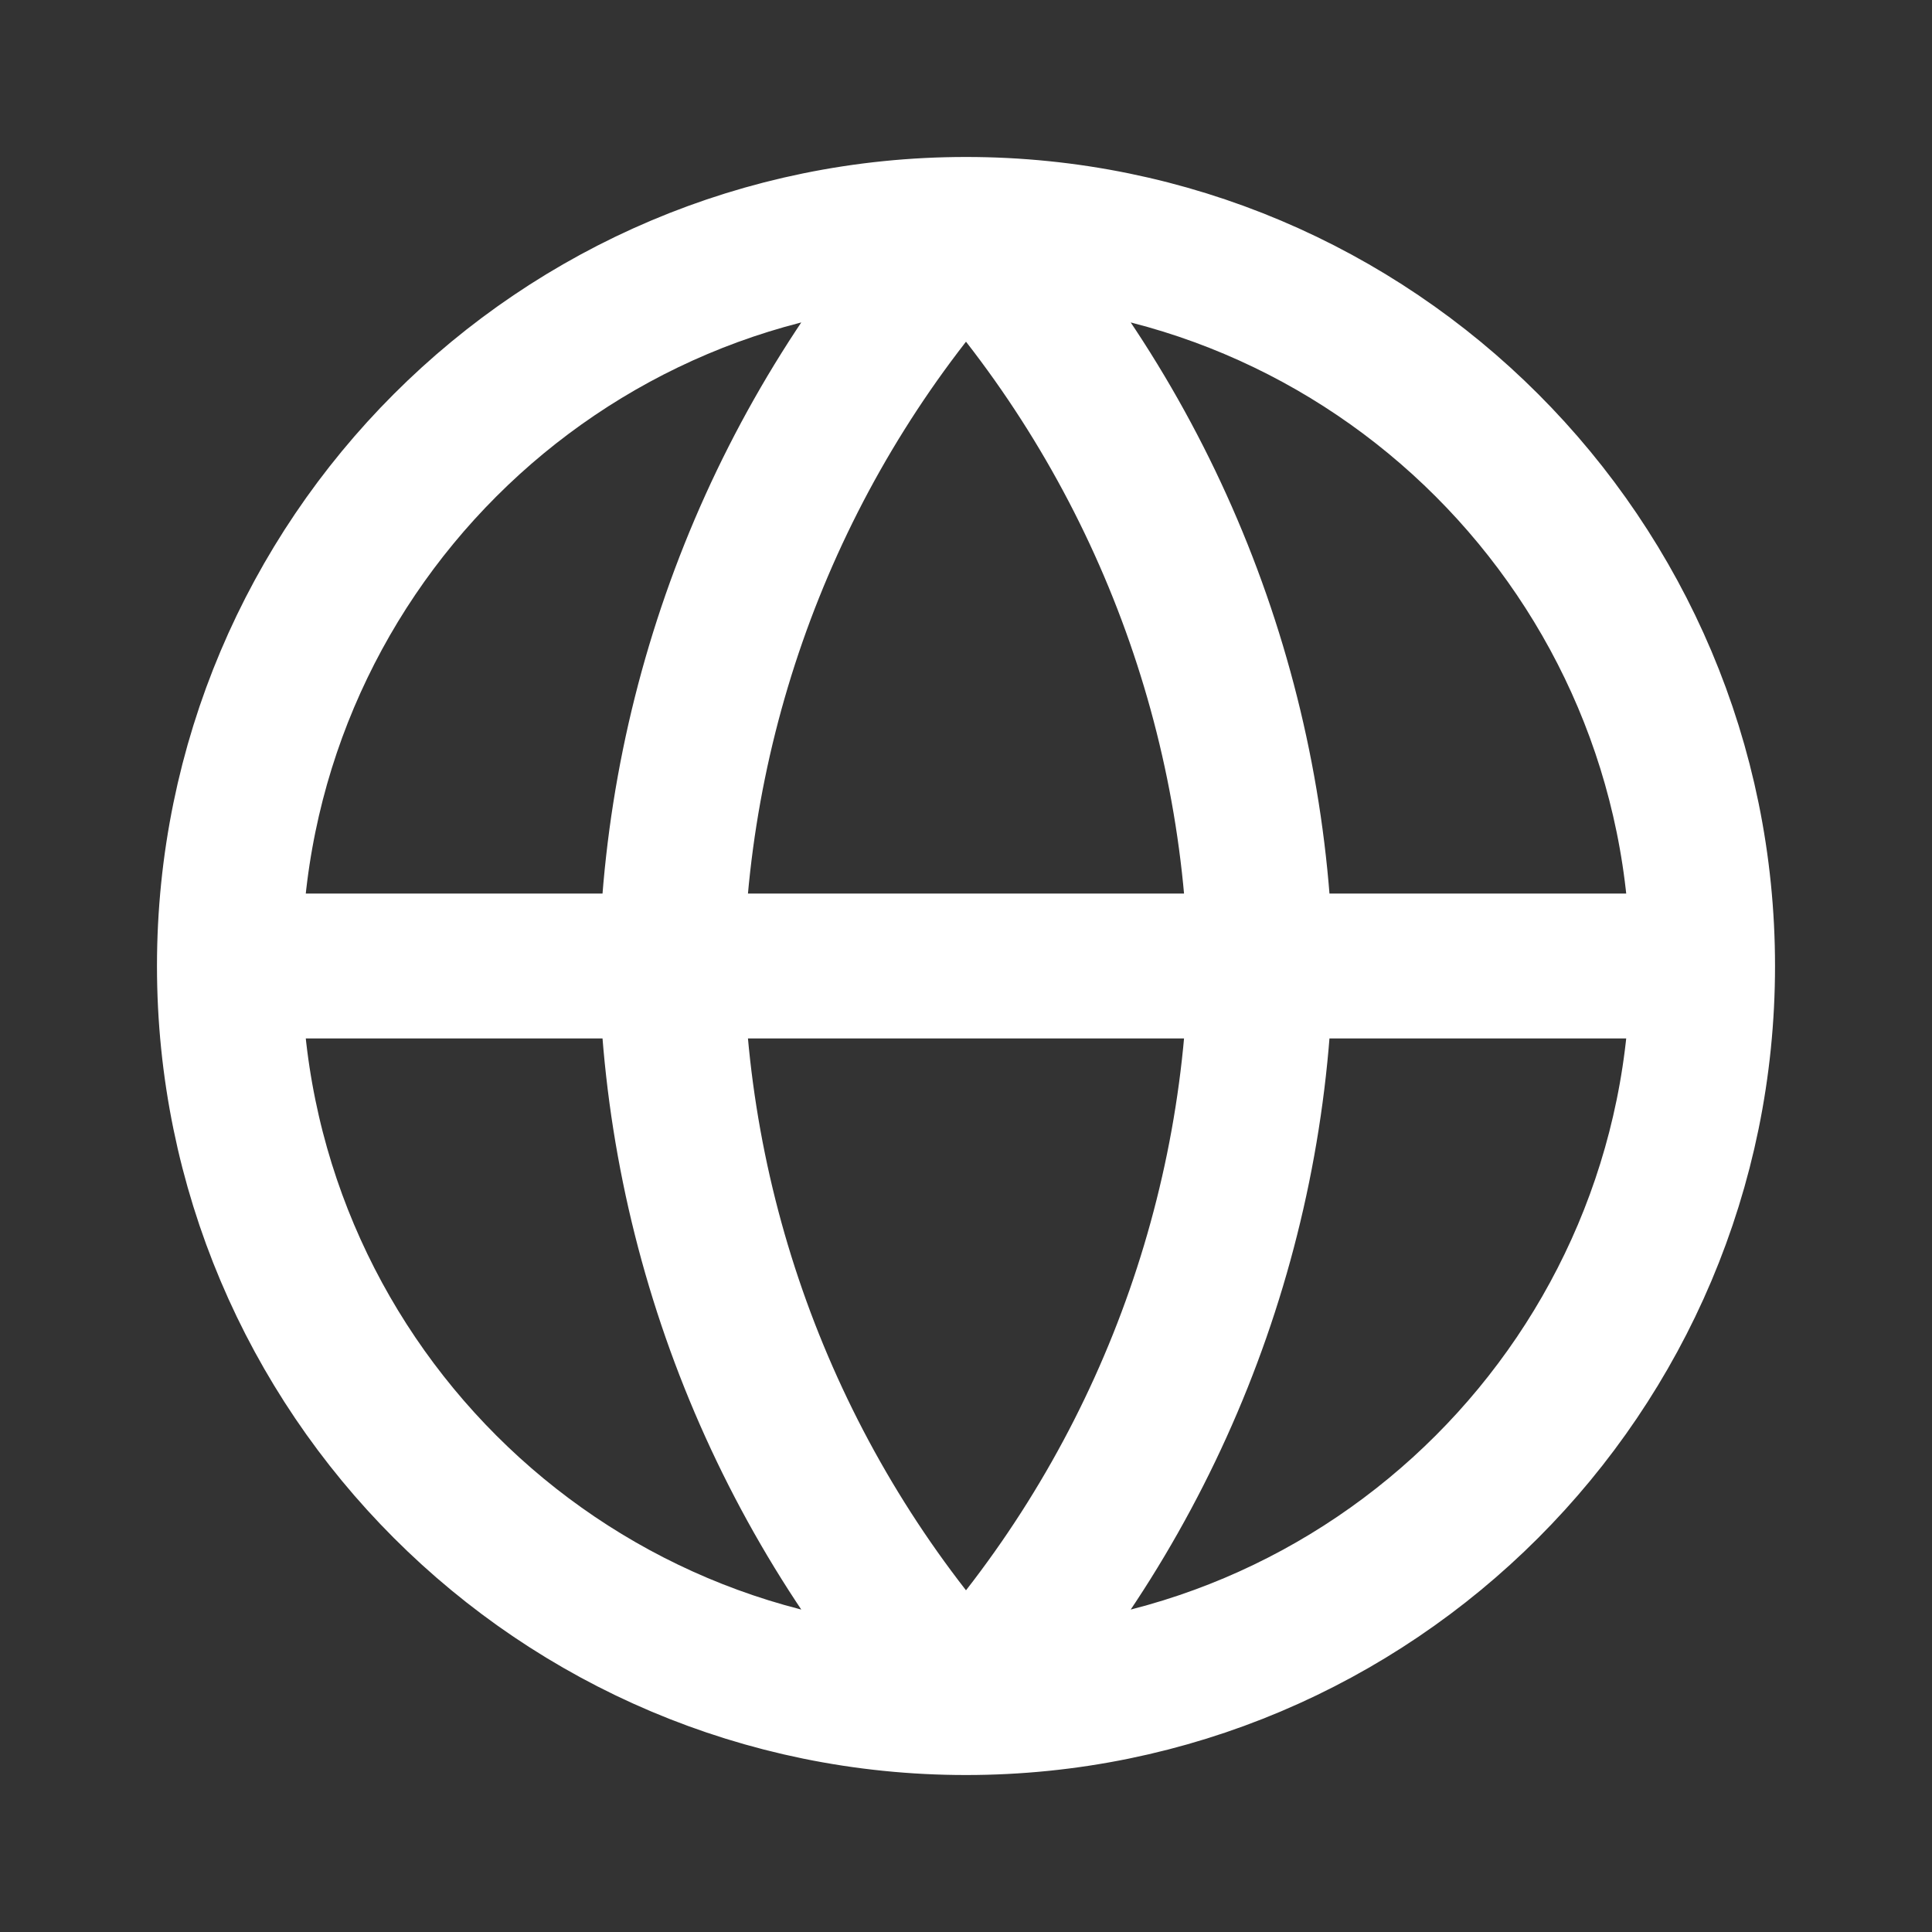 <svg width="20" height="20" viewBox="0 0 20 20" fill="none" xmlns="http://www.w3.org/2000/svg">
<rect x="0" y="0" width="20" height="20" fill="#333333" stroke="none"/>
<g id="globe">
<path id="vector" d="M2.375 10H17.625M2.375 10C2.375 14.211 5.789 17.625 10 17.625M2.375 10C2.375 5.789 5.789 2.375 10 2.375M17.625 10C17.625 14.211 14.211 17.625 10 17.625M17.625 10C17.625 5.789 14.211 2.375 10 2.375M10 2.375C11.907 4.463 12.991 7.173 13.05 10C12.991 12.827 11.907 15.537 10 17.625M10 2.375C8.093 4.463 7.009 7.173 6.95 10C7.009 12.827 8.093 15.537 10 17.625" stroke="white" stroke-width="1.5" stroke-linecap="round" stroke-linejoin="round"/>
</g>
</svg>
